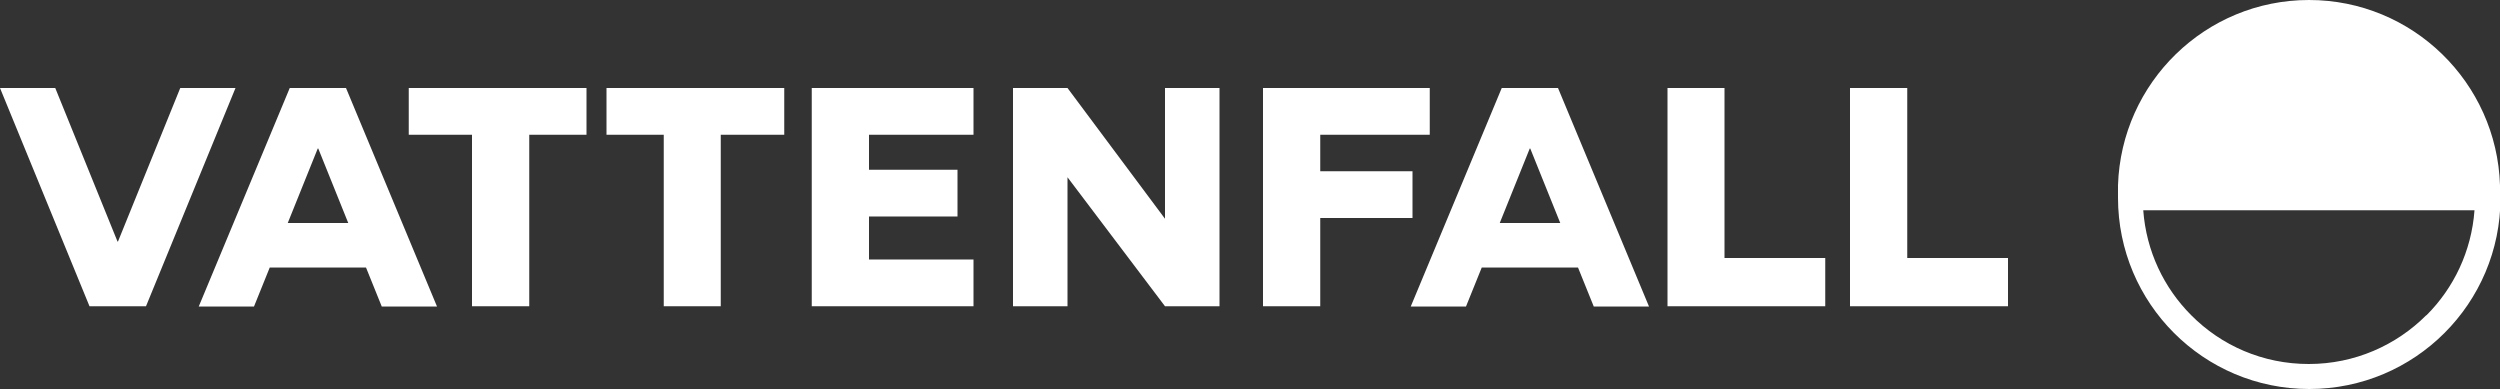 <?xml version="1.0" encoding="UTF-8"?>
<svg id="Laag_1" data-name="Laag 1" xmlns="http://www.w3.org/2000/svg" viewBox="0 0 100 15.56">
  <rect x="0" y="0" width="100" height="15.56" fill="#333333" stroke="none"/>
  <defs>
    <style>
      .cls-1 {
        fill: #fff;
      }
    </style>
  </defs>
  <path class="cls-1" d="M100,7.66c0-.05,0-.1,0-.15v-.1h0c-.13-4.11-3.5-7.41-7.64-7.41s-7.51,3.3-7.64,7.41h0v.1c0,.05,0,.1,0,.15h0v.25c0,4.22,3.42,7.65,7.65,7.65,4.22,0,7.65-3.42,7.65-7.65v-.25h0ZM97.05,12.61c-1.2,1.2-2.86,1.95-4.7,1.95-1.84,0-3.5-.74-4.7-1.95-1.09-1.09-1.8-2.56-1.92-4.2h13.25c-.12,1.64-.83,3.11-1.92,4.2Z"/>
  <polygon class="cls-1" points="16.35 5.39 18.88 5.39 18.88 12.25 21.17 12.25 21.17 5.39 23.46 5.39 23.46 3.52 16.35 3.52 16.35 5.39"/>
  <polygon class="cls-1" points="7.21 3.52 4.72 9.66 4.7 9.66 2.21 3.52 0 3.52 3.58 12.25 5.84 12.25 9.42 3.52 7.21 3.52"/>
  <path class="cls-1" d="M11.59,3.52l-3.64,8.74h2.21l.63-1.56h3.85l.63,1.56h2.21l-3.64-8.74h-2.24ZM11.51,8.92l1.2-2.98h.02l1.2,2.98h-2.41Z"/>
  <polygon class="cls-1" points="24.26 5.39 26.55 5.39 26.55 12.25 28.83 12.25 28.83 5.39 31.37 5.39 31.37 3.52 24.26 3.52 24.26 5.39"/>
  <polygon class="cls-1" points="56.5 6.85 52.81 6.85 52.81 5.39 57.19 5.39 57.19 3.52 50.52 3.52 50.52 12.25 52.81 12.25 52.81 8.72 56.5 8.72 56.5 6.85"/>
  <polygon class="cls-1" points="68.98 3.52 66.7 3.52 66.7 12.25 73.01 12.25 73.01 10.32 68.98 10.32 68.98 3.52"/>
  <path class="cls-1" d="M60.07,3.52l-3.64,8.74h2.21l.63-1.56h3.85l.63,1.56h2.21l-3.64-8.74h-2.24ZM59.99,8.92l1.2-2.98h.02l1.2,2.98h-2.41Z"/>
  <polygon class="cls-1" points="32.47 12.25 38.94 12.25 38.94 10.38 34.76 10.38 34.76 8.66 38.3 8.66 38.3 6.79 34.76 6.79 34.76 5.39 38.94 5.39 38.94 3.52 32.47 3.52 32.47 12.25"/>
  <polygon class="cls-1" points="76.29 3.52 74 3.52 74 12.25 80.32 12.25 80.32 10.32 76.29 10.32 76.29 3.52"/>
  <polygon class="cls-1" points="46.6 8.75 42.7 3.52 40.52 3.52 40.52 12.25 42.7 12.25 42.7 7.09 46.6 12.25 48.78 12.25 48.78 3.52 46.6 3.52 46.6 8.75"/>
</svg>